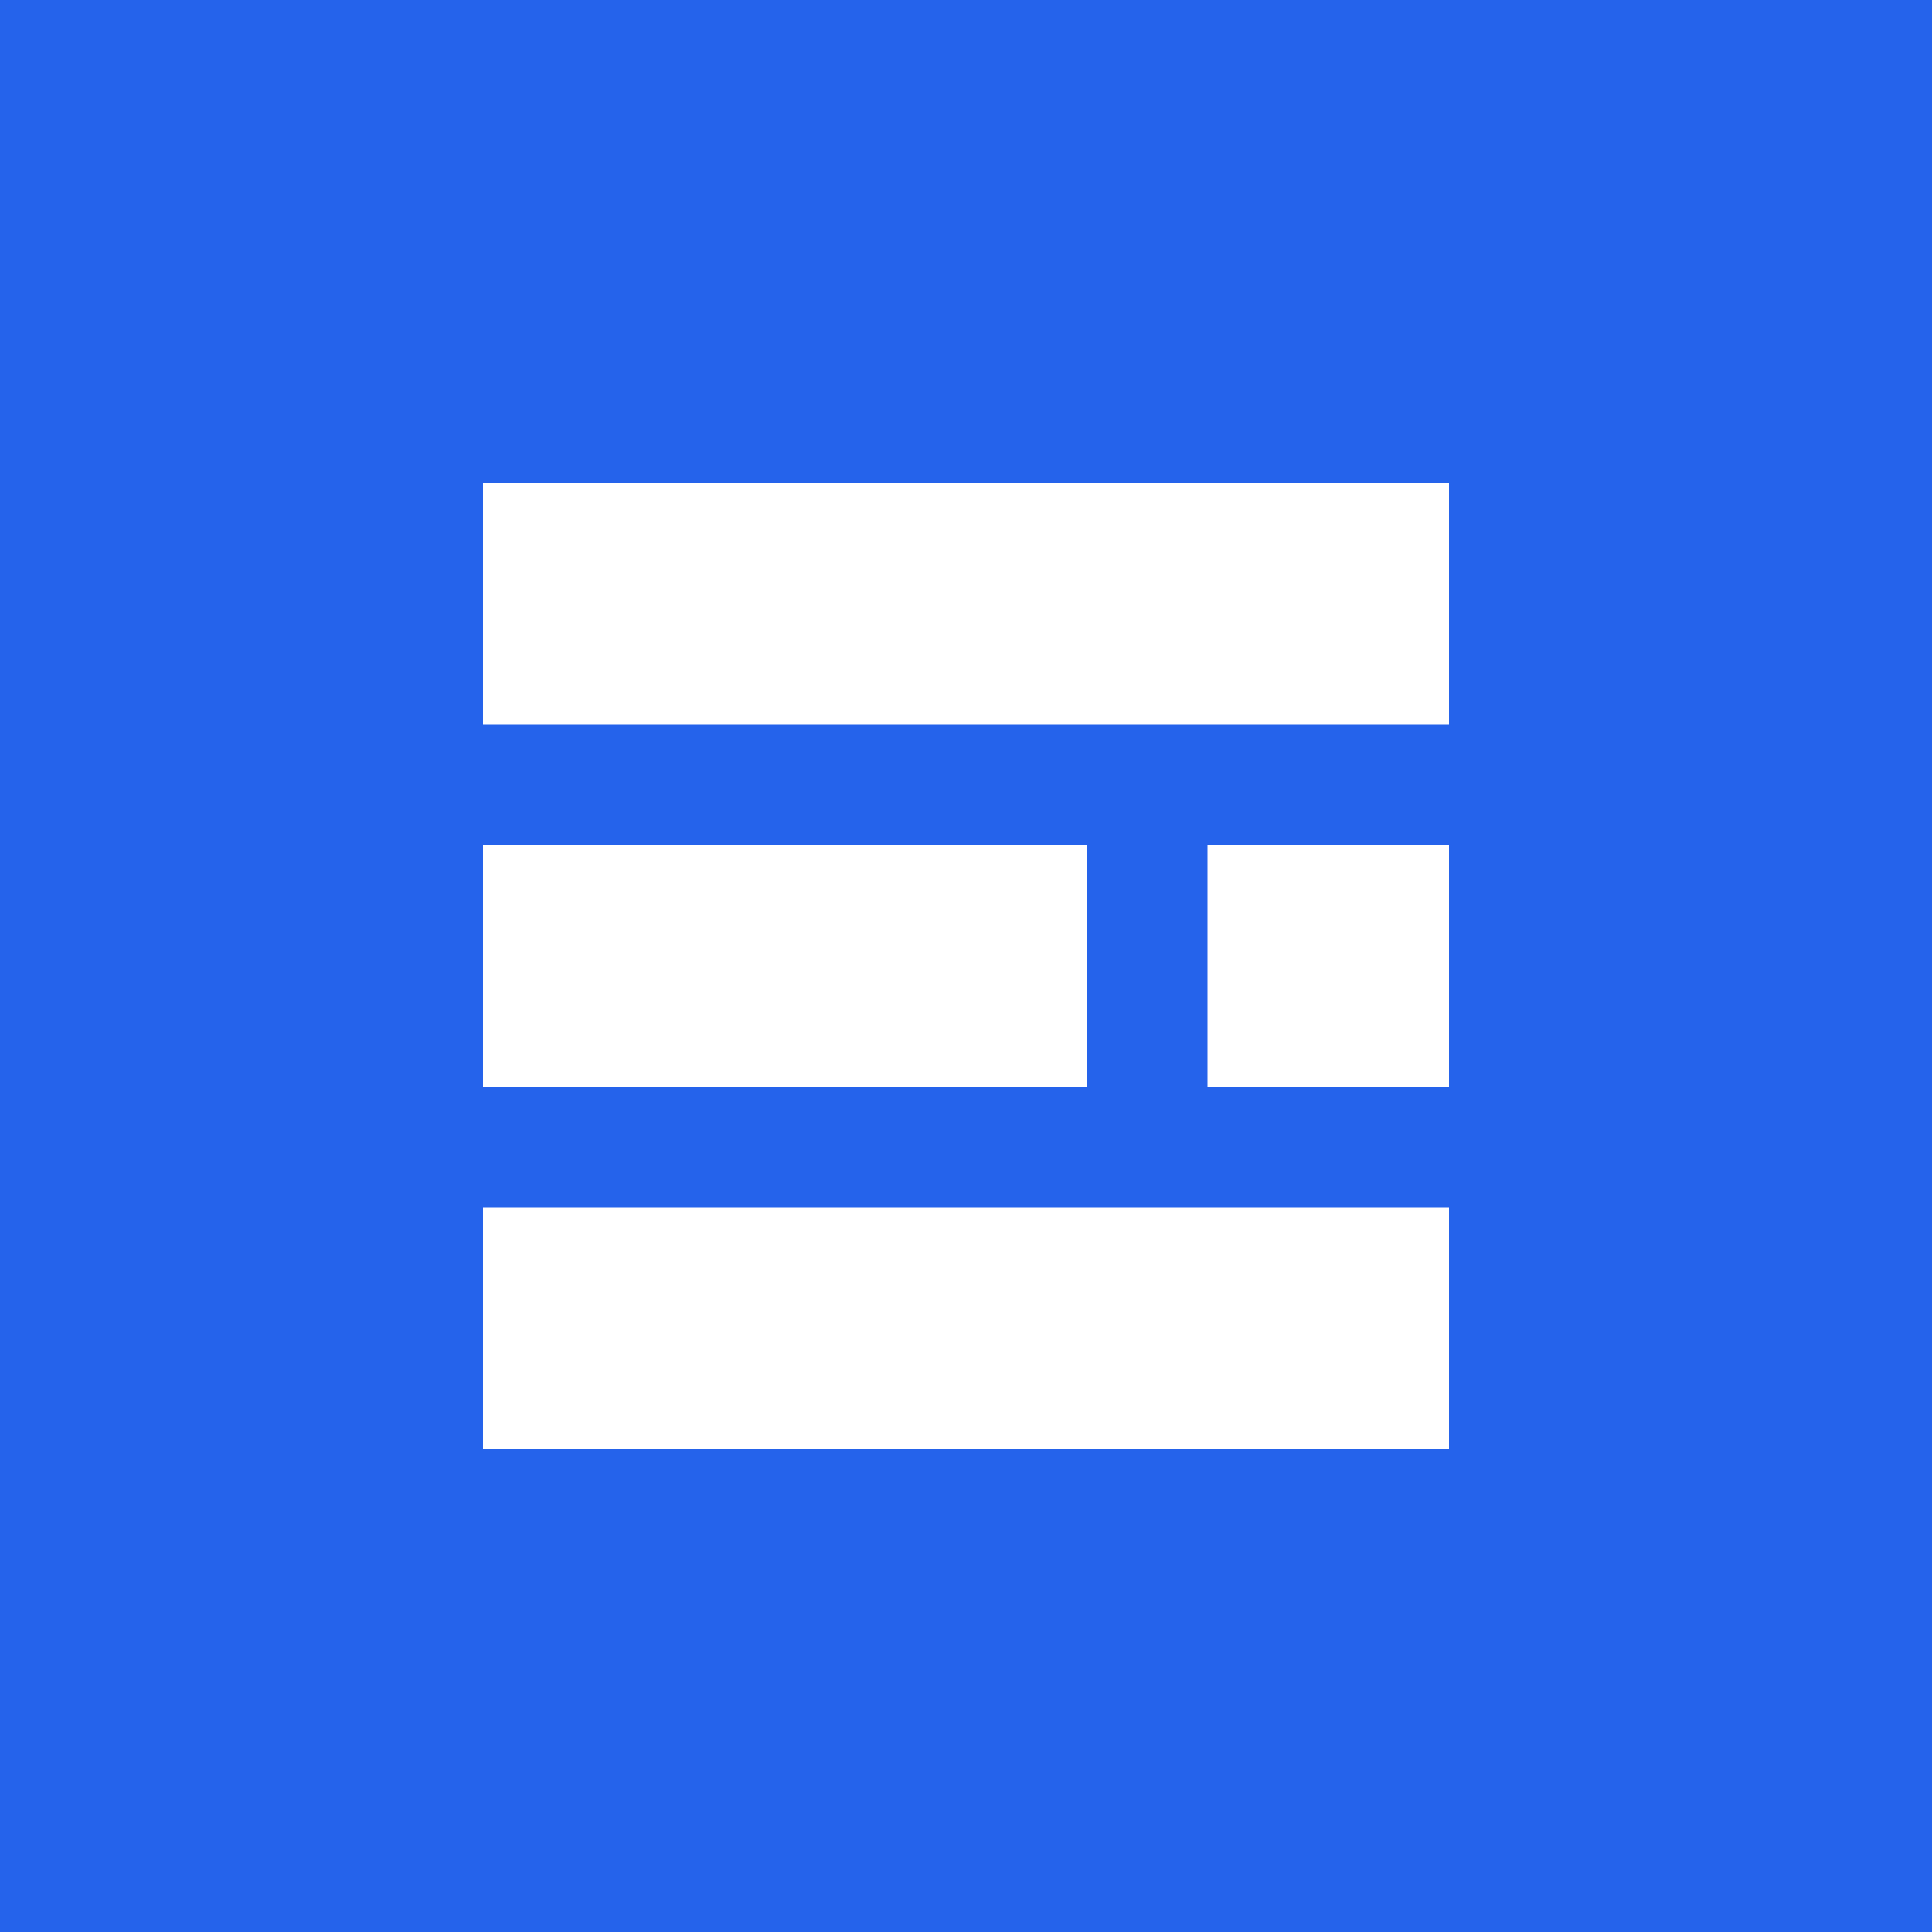 <svg xmlns="http://www.w3.org/2000/svg" width="32" height="32" viewBox="0 0 32 32">
  <rect width="32" height="32" fill="#2563eb"/>
  <path d="M8 8h16v4H8V8zM8 14h10v4H8v-4zM20 14h4v4h-4v-4zM8 20h16v4H8v-4z" fill="white"/>
</svg>